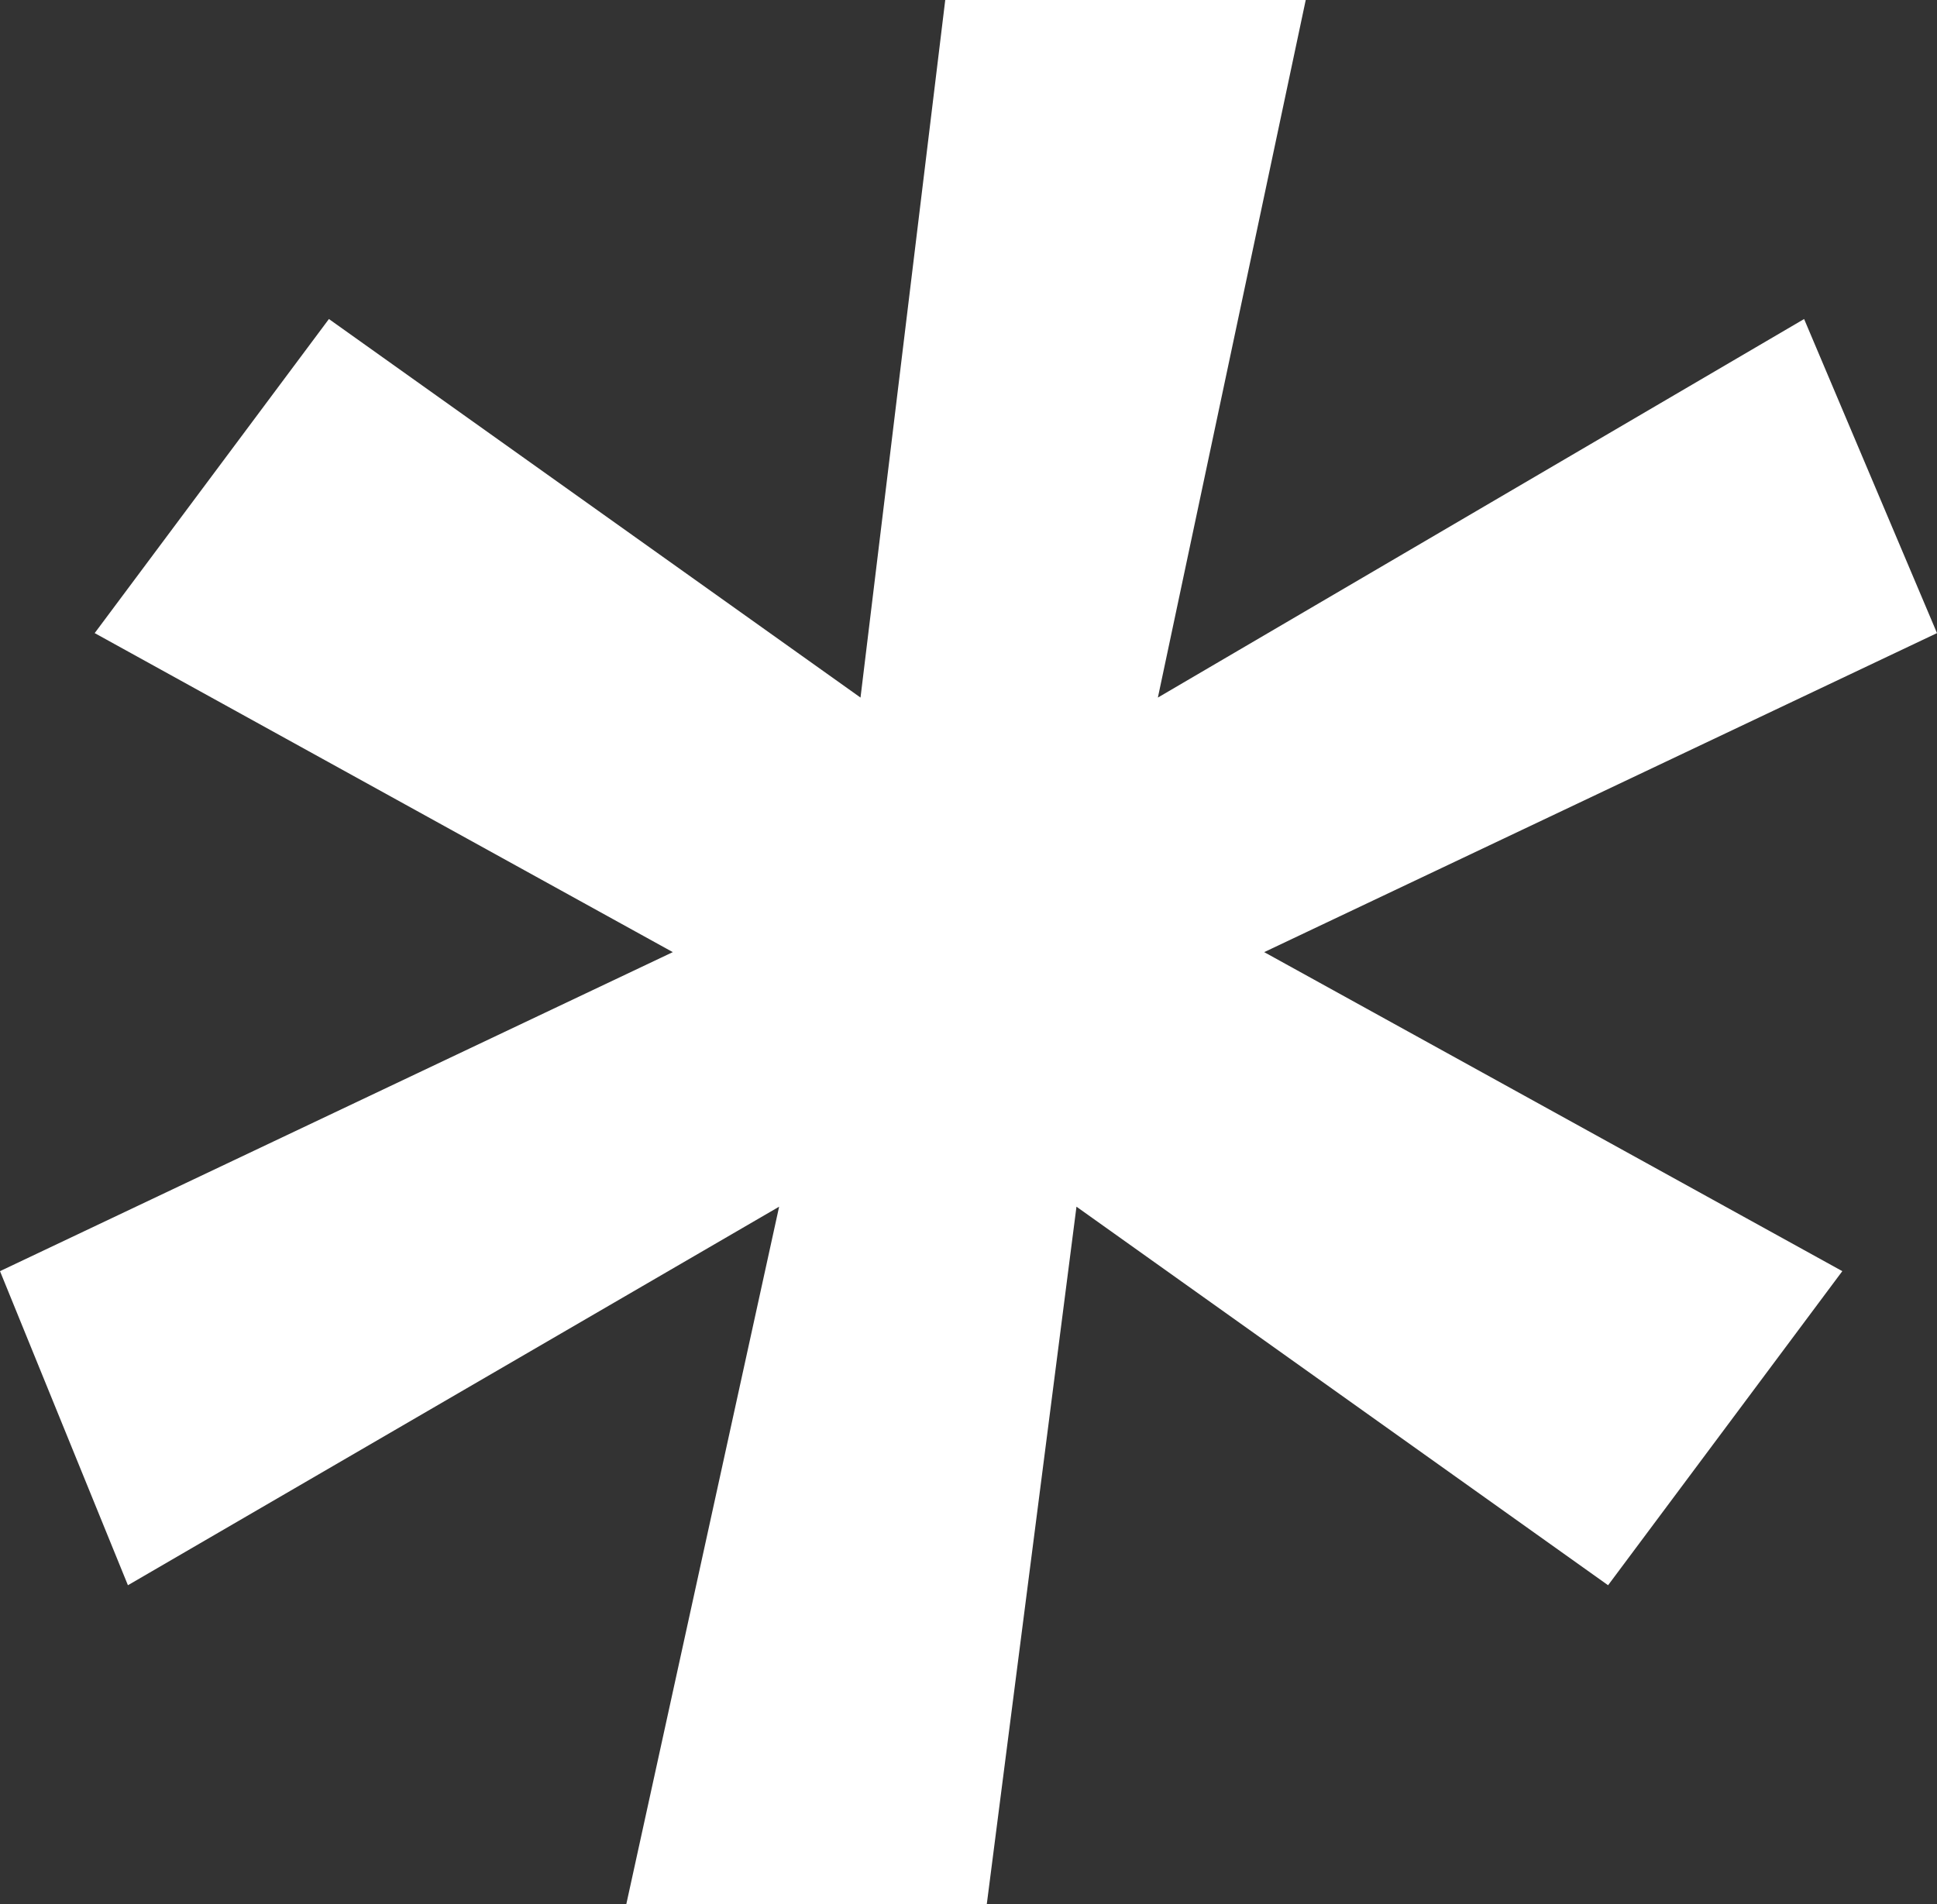 <?xml version="1.0" encoding="UTF-8"?> <svg xmlns="http://www.w3.org/2000/svg" width="120" height="118" viewBox="0 0 120 118" fill="none"><rect x="0" y="0" width="120" height="118" fill="#333333" stroke="none"/><path d="M38.799 118L48.268 74.774L7.925 98.231L0 78.769L41.681 59L5.866 39.231L20.377 19.769L53.31 43.226L58.559 0H80.892L71.732 43.226L111.767 19.769L120 39.231L78.319 59L114.134 78.769L99.623 98.231L66.689 74.774L61.132 118H38.799Z" fill="white"></path></svg> 